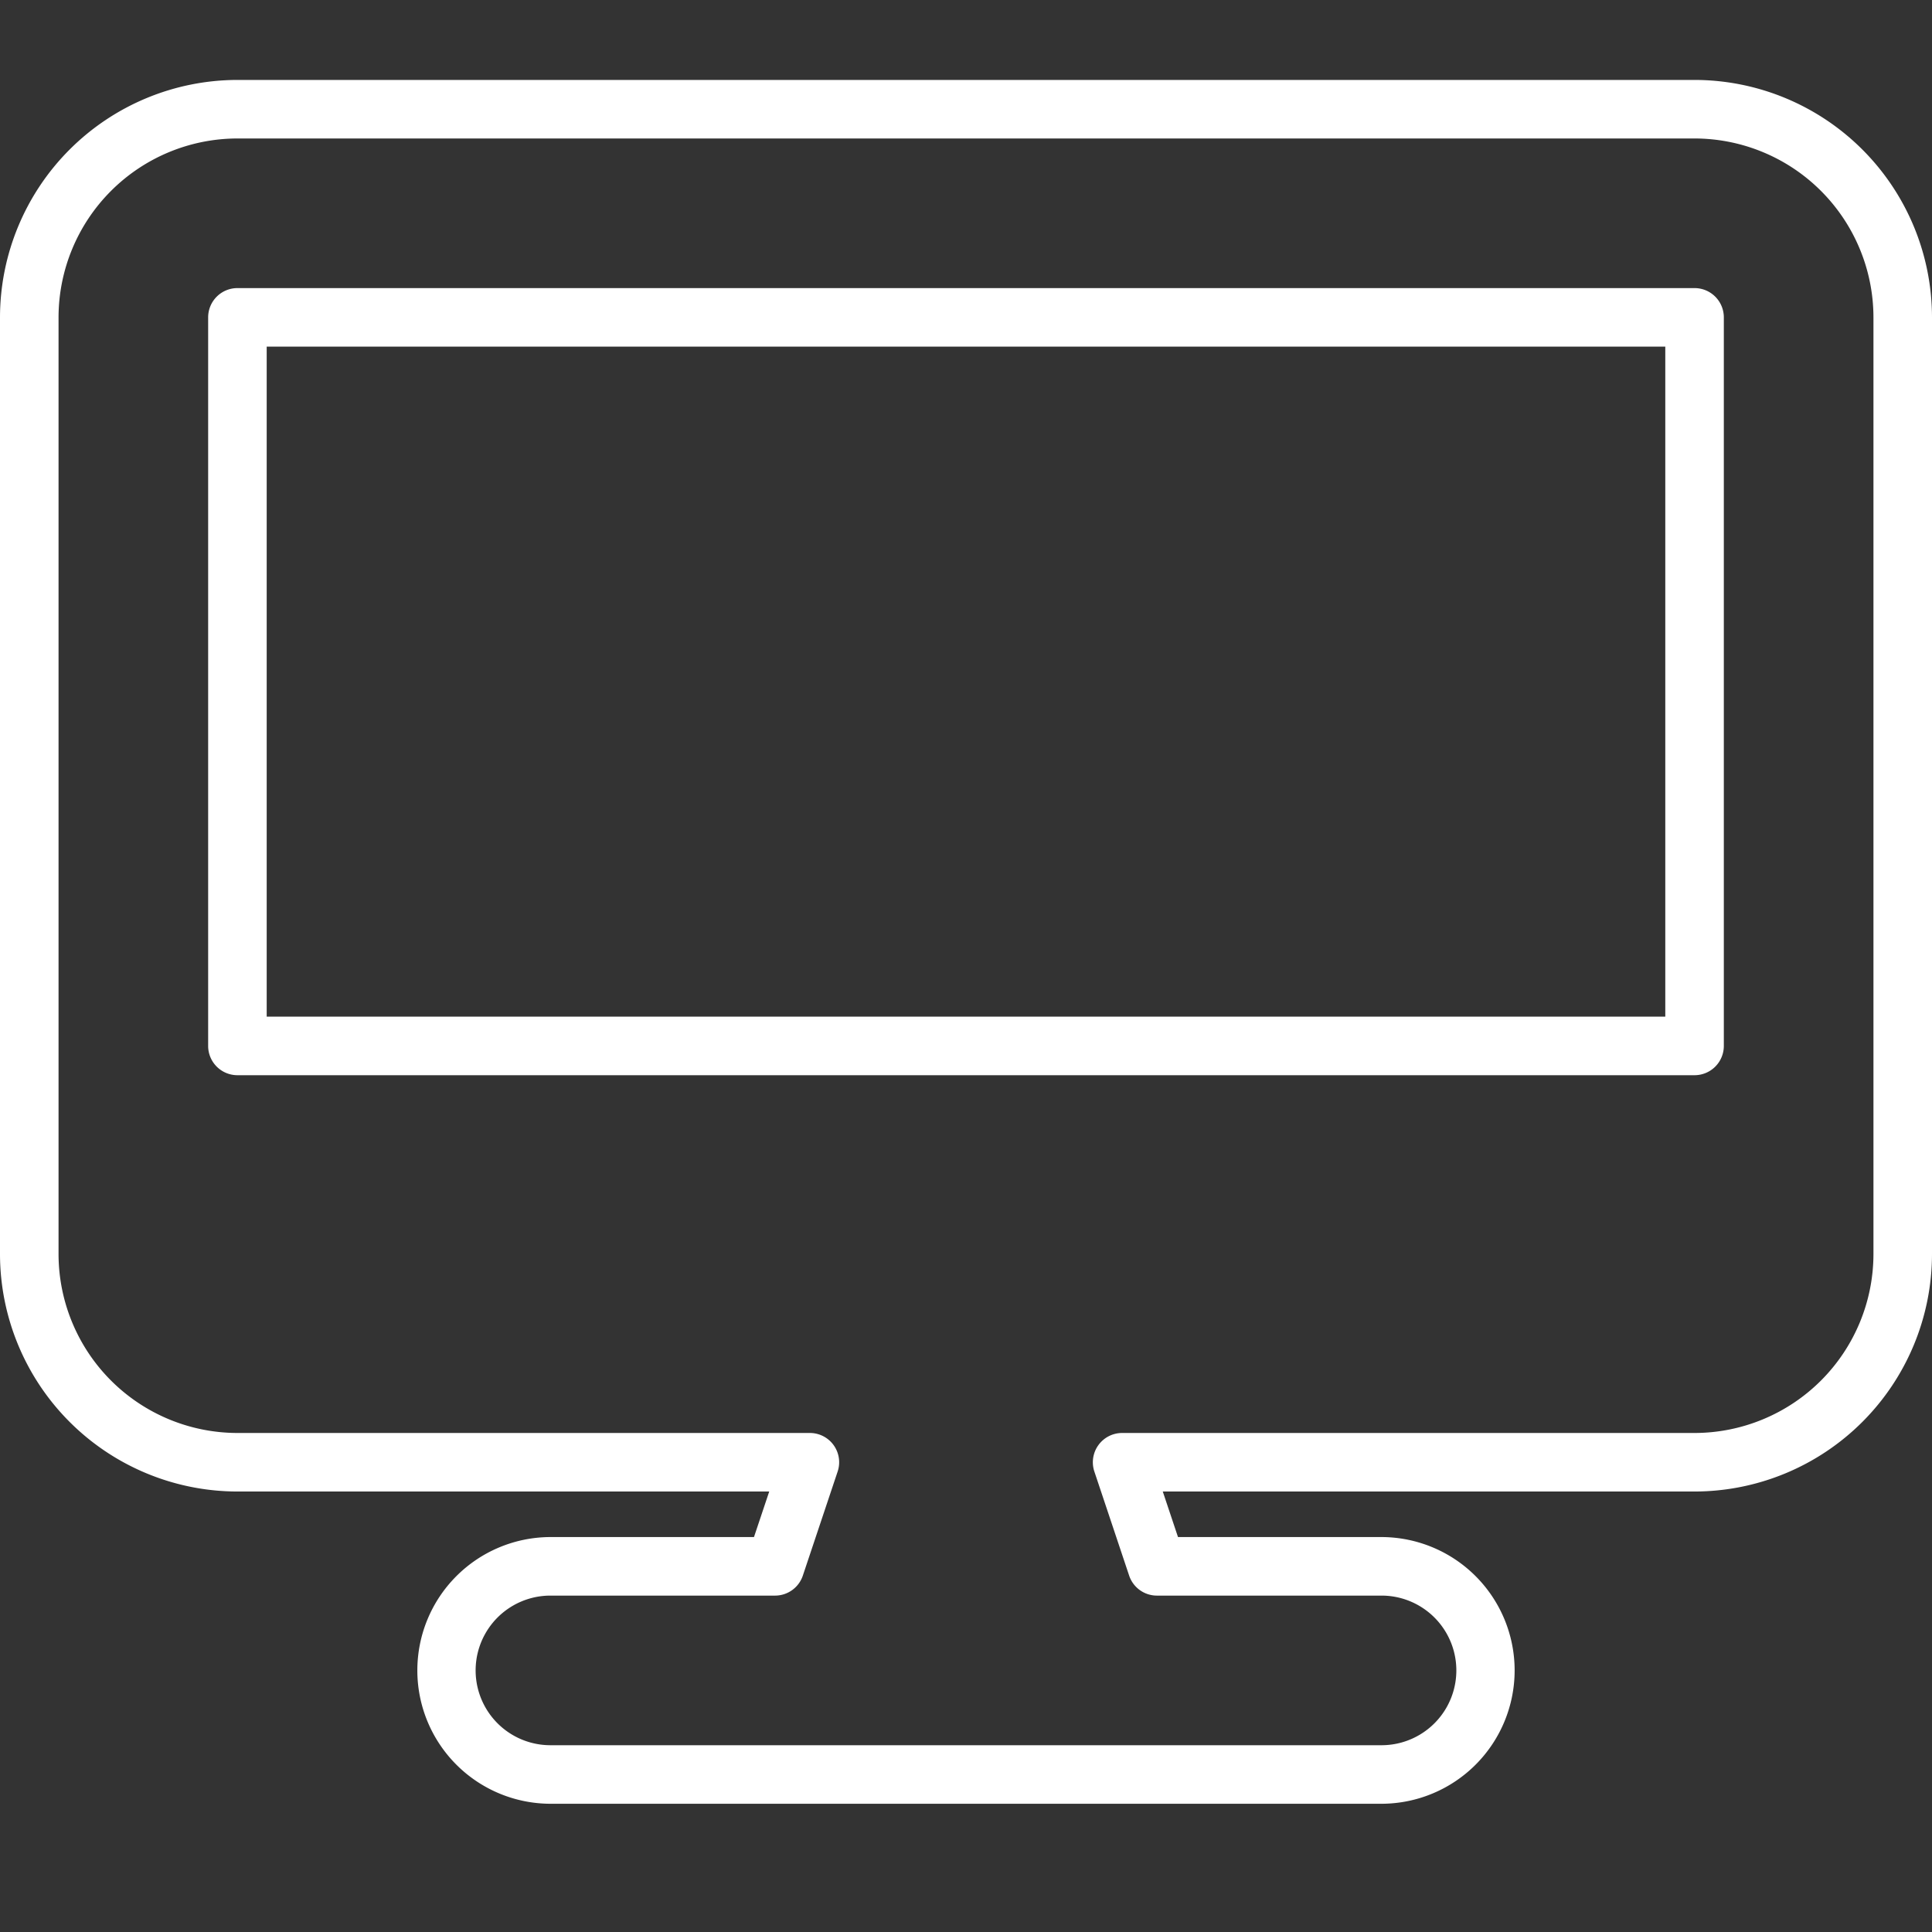 <svg id="圖層_1" data-name="圖層 1" xmlns="http://www.w3.org/2000/svg" viewBox="0 0 240 240"><rect x="0" y="0" width="240" height="240" fill="#333333" stroke="none"/><defs><style>.cls-1{fill:#fff;}</style></defs><path class="cls-1" d="M171.716,224.07H68.281a16.566,16.566,0,0,1,0-33.131H93.662l1.894-5.657H29.493A29.528,29.528,0,0,1,0,155.788V39.424A29.528,29.528,0,0,1,29.493,9.93H210.504A29.529,29.529,0,0,1,240,39.424V155.788a29.529,29.529,0,0,1-29.496,29.494H144.444l1.891,5.657h25.381a16.566,16.566,0,0,1,0,33.131ZM68.281,198.212a9.293,9.293,0,0,0,0,18.585H171.716a9.293,9.293,0,0,0,0-18.585H143.717a3.638,3.638,0,0,1-3.449-2.483l-4.323-12.93a3.638,3.638,0,0,1,3.449-4.789h71.11a22.248,22.248,0,0,0,22.223-22.222V39.424a22.248,22.248,0,0,0-22.223-22.222H29.493A22.247,22.247,0,0,0,7.273,39.424V155.788A22.247,22.247,0,0,0,29.493,178.01h71.113a3.636,3.636,0,0,1,3.449,4.79L99.73,195.73a3.638,3.638,0,0,1-3.449,2.482Zm142.223-64.646H29.493A3.637,3.637,0,0,1,25.857,129.93V39.424a3.636,3.636,0,0,1,3.636-3.636H210.504a3.636,3.636,0,0,1,3.636,3.636V129.93A3.637,3.637,0,0,1,210.504,133.566ZM33.13,126.293H206.868V43.061H33.13Z"/></svg>